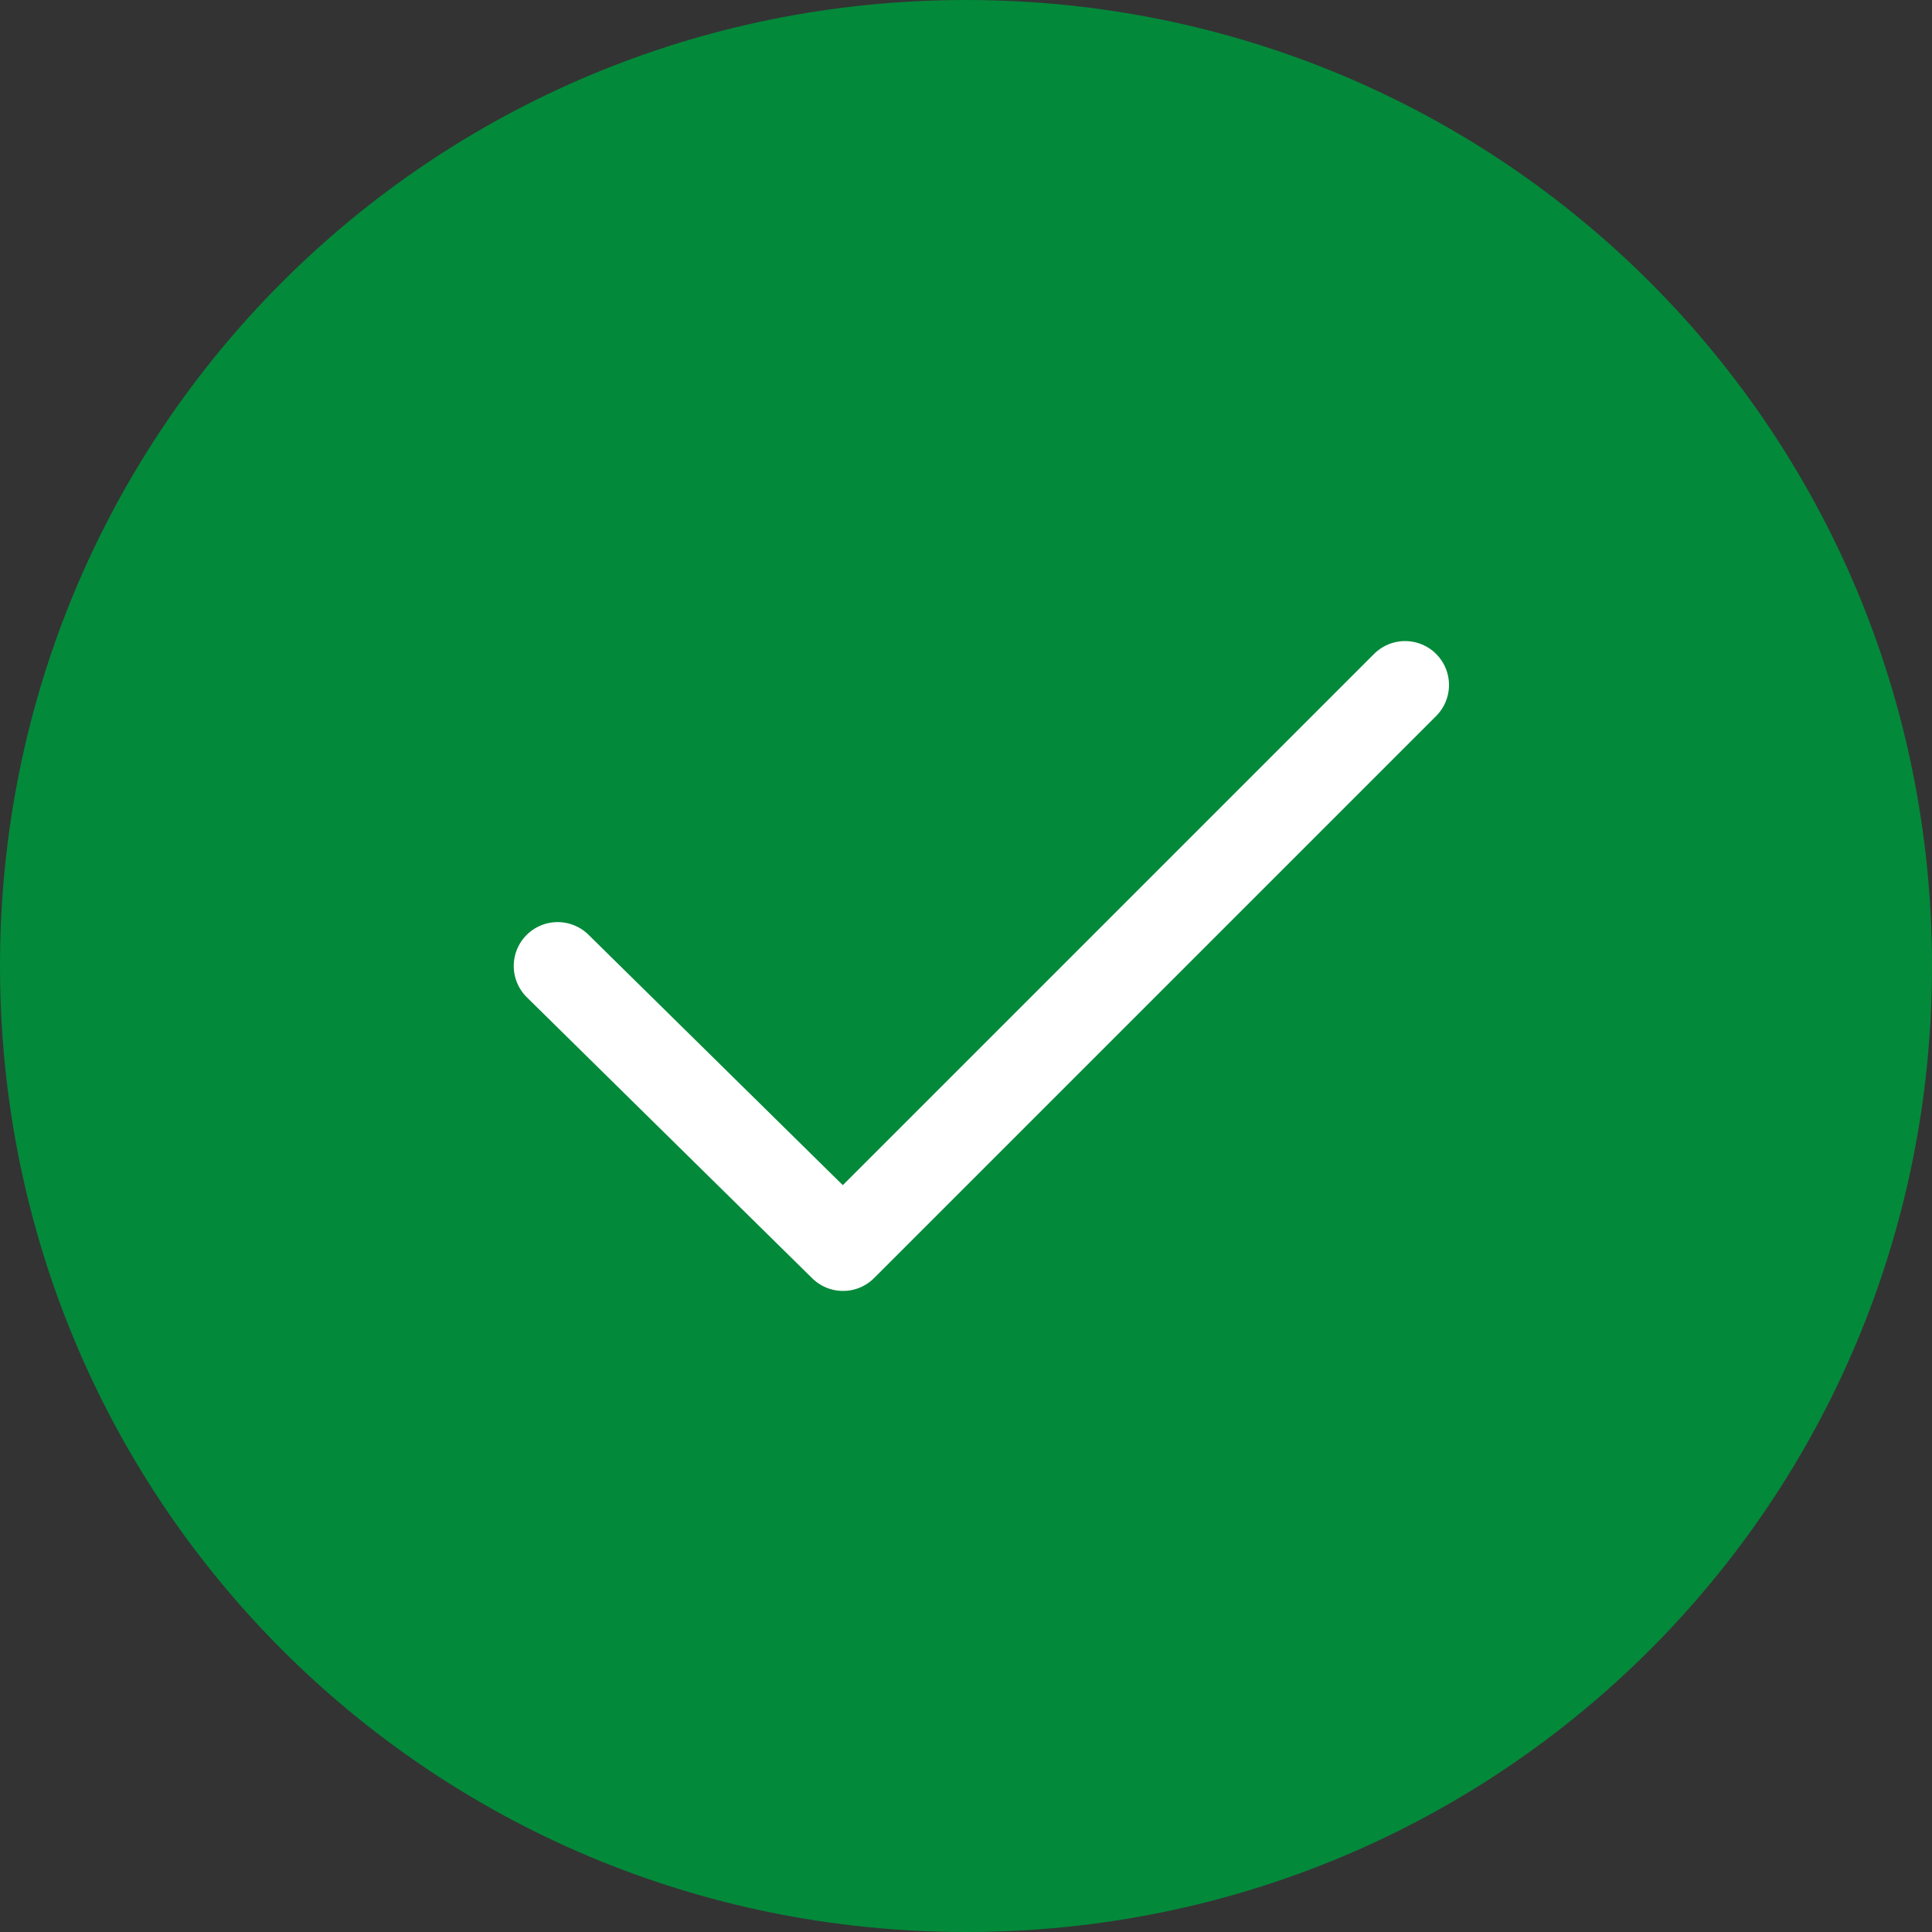 <svg version="1.2" xmlns="http://www.w3.org/2000/svg" viewBox="0 0 44 44" width="44" height="44"><rect x="0" y="0" width="44" height="44" fill="#333333" stroke="none"/><style>.a{fill:#03893a}.b{fill:none;stroke:#fff;stroke-linecap:round;stroke-linejoin:round;stroke-width:2}</style><path fill-rule="evenodd" class="a" d="m22 44c-12.2 0-22-9.8-22-22 0-12.2 9.8-22 22-22 12.2 0 22 9.8 22 22 0 12.2-9.8 22-22 22z"/><path class="b" d="m12.7 22l6.5 6.4 12.8-12.8"/></svg>
